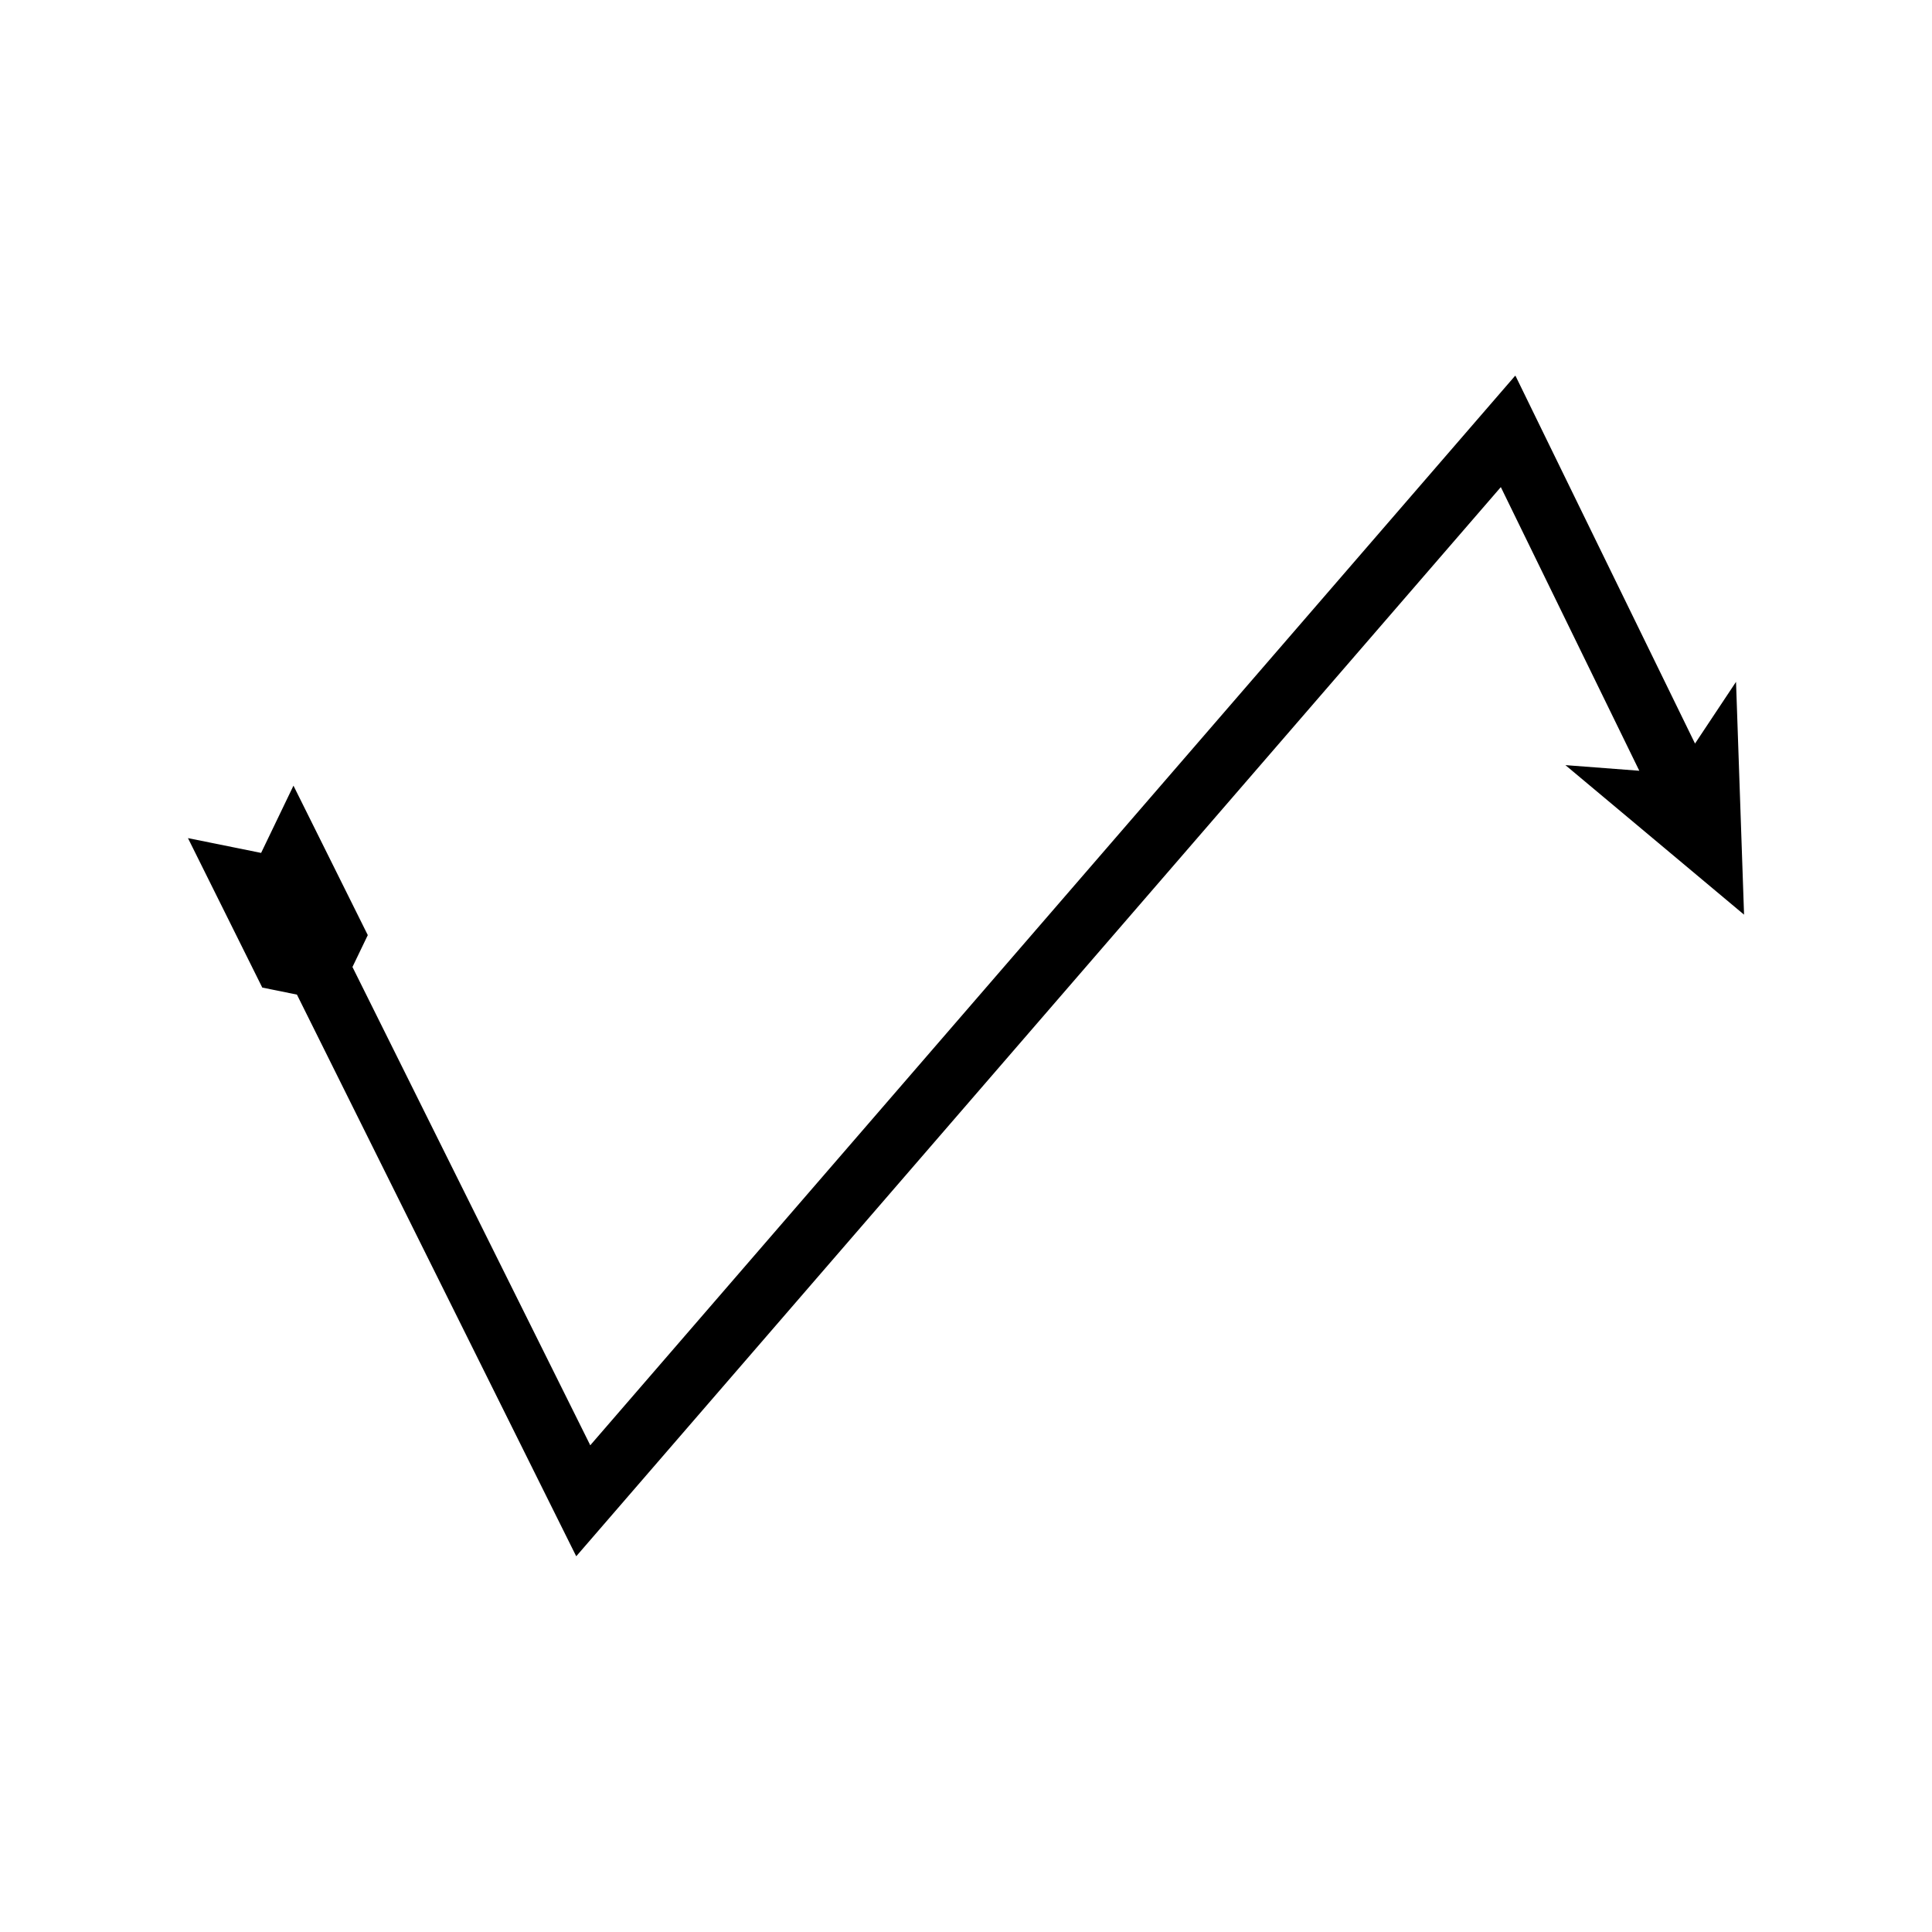 <?xml version="1.0" encoding="UTF-8"?>
<!-- Uploaded to: ICON Repo, www.iconrepo.com, Generator: ICON Repo Mixer Tools -->
<svg fill="#000000" width="800px" height="800px" version="1.1" viewBox="144 144 512 512" xmlns="http://www.w3.org/2000/svg">
 <path d="m222.69 407.58 34.316 69.012 17.844 35.883 17.637 35.473 2.941 5.914 1.102 2.215c0.062 0.109 0.117 0.273 0.188 0.34l0.27-0.312 2.16-2.496 194.69-225.14 31.176-36.051 15.762-18.223 0.656-0.758c0.105-0.102 0.227-0.312 0.32-0.32l0.219 0.449 0.879 1.805 1.762 3.609 33.82 69.281-19.578-1.492 47.34 39.629-2.129-61.699-10.867 16.355-41.945-85.918-5.203-10.664-0.434-0.891c-0.184 0.016-0.422 0.434-0.633 0.633l-1.293 1.496-10.348 11.965-51.926 60.051-62.41 72.164-117.34 135.69-1.098 1.27c-0.211 0.438-0.277-0.281-0.418-0.391l-0.371-0.75-1.492-3-2.984-6.004-23.582-47.426-34.316-69.016 4.062-8.445-19.695-39.609-8.574 17.824-19.387-3.922 19.695 39.609z"/>
</svg>
